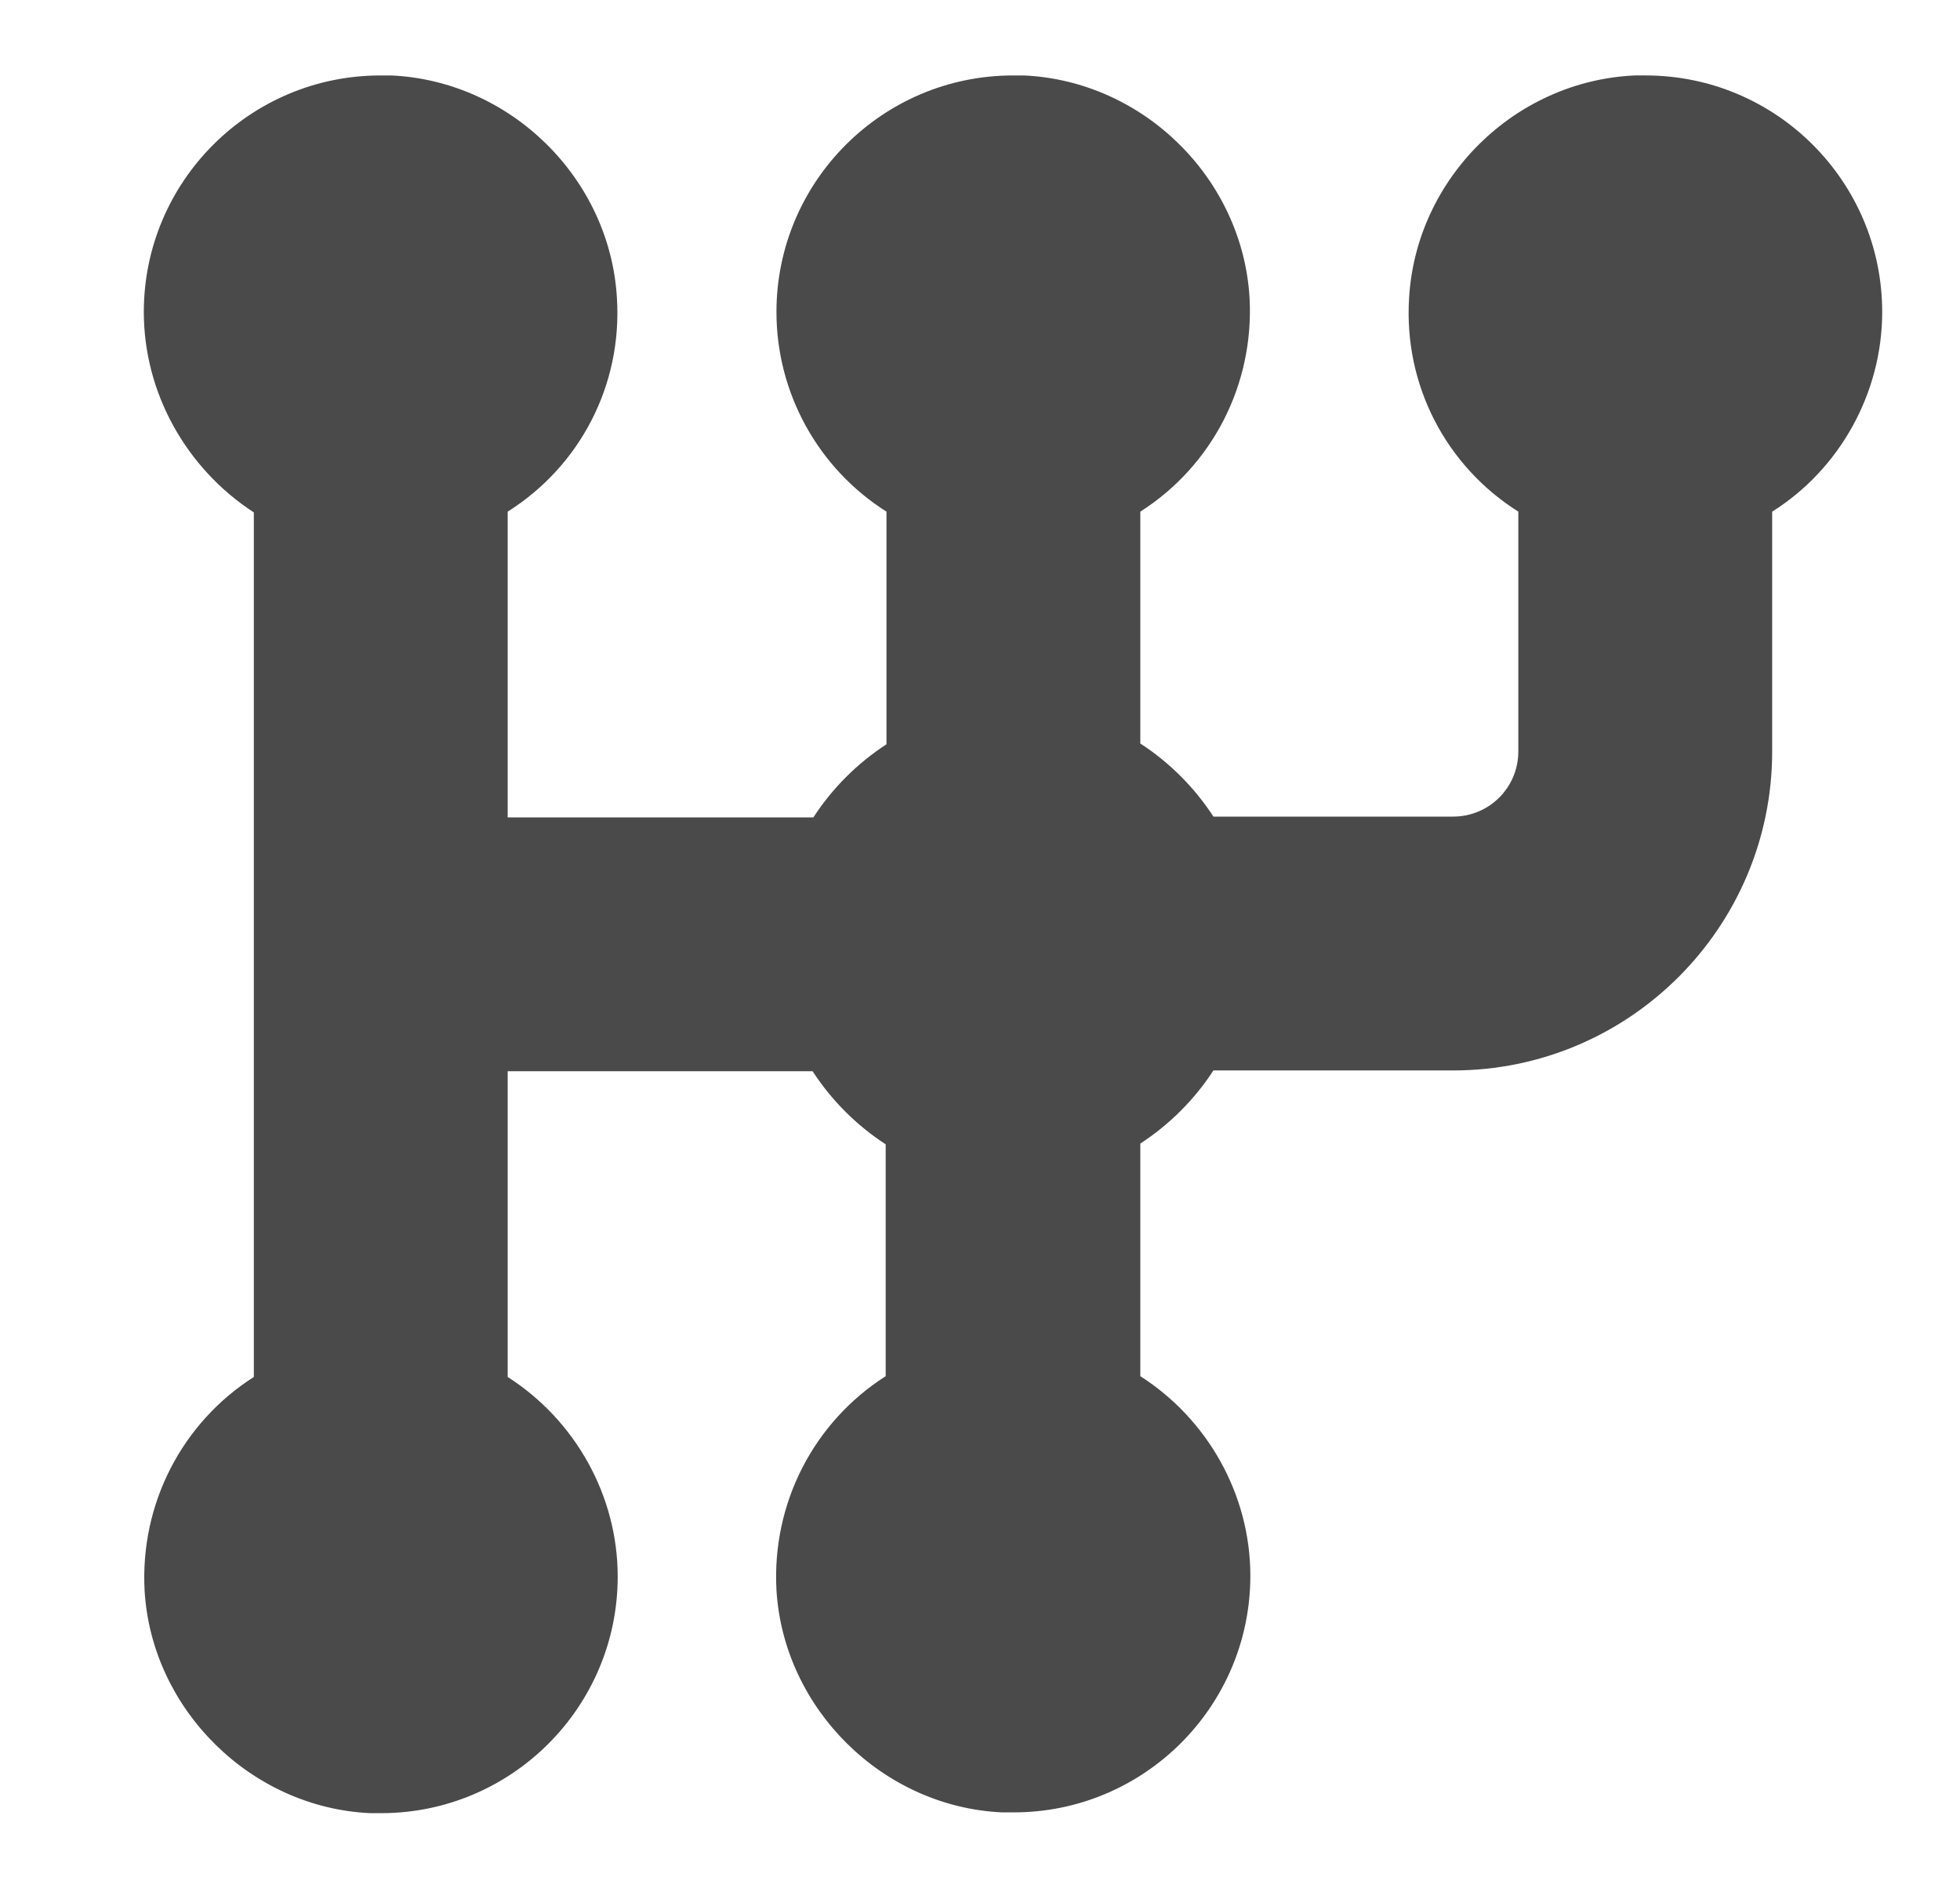 <?xml version="1.0" encoding="utf-8"?>
<!-- Generator: Adobe Illustrator 26.5.0, SVG Export Plug-In . SVG Version: 6.00 Build 0)  -->
<svg version="1.1" id="Layer_1" xmlns="http://www.w3.org/2000/svg" xmlns:xlink="http://www.w3.org/1999/xlink" x="0px" y="0px"
	 viewBox="0 0 24.94 24.02" style="enable-background:new 0 0 24.94 24.02;" xml:space="preserve">
<style type="text/css">
	.st0{fill:#4A4A4A;}
</style>
<path class="st0" d="M12.75,23.06c-1.52-0.07-2.78-1.32-2.87-2.83c-0.06-1.11,0.48-2.14,1.39-2.72v-2.95
	c-0.37-0.24-0.69-0.56-0.93-0.93H6.46v3.89c0.86,0.55,1.4,1.51,1.4,2.54c0,1.66-1.35,3.01-3.01,3.01c-0.05,0-0.09,0-0.14,0
	c-1.52-0.07-2.78-1.32-2.87-2.83c-0.06-1.11,0.48-2.14,1.39-2.72v-11C2.37,5.96,1.83,5,1.83,3.97c0-1.66,1.35-3.01,3.01-3.01
	c0.05,0,0.09,0,0.14,0c1.52,0.07,2.78,1.31,2.87,2.83C7.92,4.9,7.38,5.93,6.46,6.51v3.89h3.89c0.24-0.37,0.56-0.69,0.93-0.93V6.51
	C10.41,5.96,9.88,5,9.88,3.97c0-1.66,1.35-3.01,3.01-3.01c0.05,0,0.09,0,0.14,0c1.52,0.07,2.78,1.31,2.87,2.83
	c0.06,1.11-0.48,2.14-1.39,2.72v2.95c0.37,0.24,0.69,0.56,0.93,0.93h3.05c0.46,0,0.83-0.37,0.83-0.83V6.51
	c-0.92-0.58-1.46-1.61-1.39-2.72c0.09-1.52,1.34-2.76,2.87-2.83c0.05,0,0.09,0,0.14,0c1.66,0,3.01,1.35,3.01,3.01
	c0,1.03-0.54,2-1.4,2.54v3.05c0,2.24-1.82,4.06-4.06,4.06h-3.05c-0.24,0.37-0.56,0.69-0.93,0.93v2.96c0.86,0.55,1.4,1.51,1.4,2.54
	c0,1.66-1.35,3.01-3.01,3.01C12.84,23.06,12.79,23.06,12.75,23.06z"/>
</svg>

